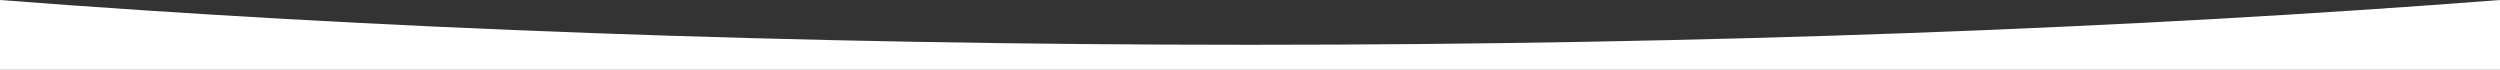 <?xml version="1.0" encoding="UTF-8"?> <!-- Generator: Adobe Illustrator 26.3.1, SVG Export Plug-In . SVG Version: 6.00 Build 0) --> <svg xmlns="http://www.w3.org/2000/svg" xmlns:xlink="http://www.w3.org/1999/xlink" id="Layer_1" x="0px" y="0px" viewBox="0 0 3840 107.2" style="enable-background:new 0 0 3840 107.2;" xml:space="preserve"><rect x="0" y="0" width="3840" height="107.2" fill="#333333" stroke="none"/> <style type="text/css"> .st0{fill:#FFFFFF;} </style> <g> <g> <path class="st0" d="M0,0v107.2h3840V0c-563.6,43.7-1219.7,68.8-1920,68.8S563.6,43.7,0,0z"></path> </g> </g> </svg> 